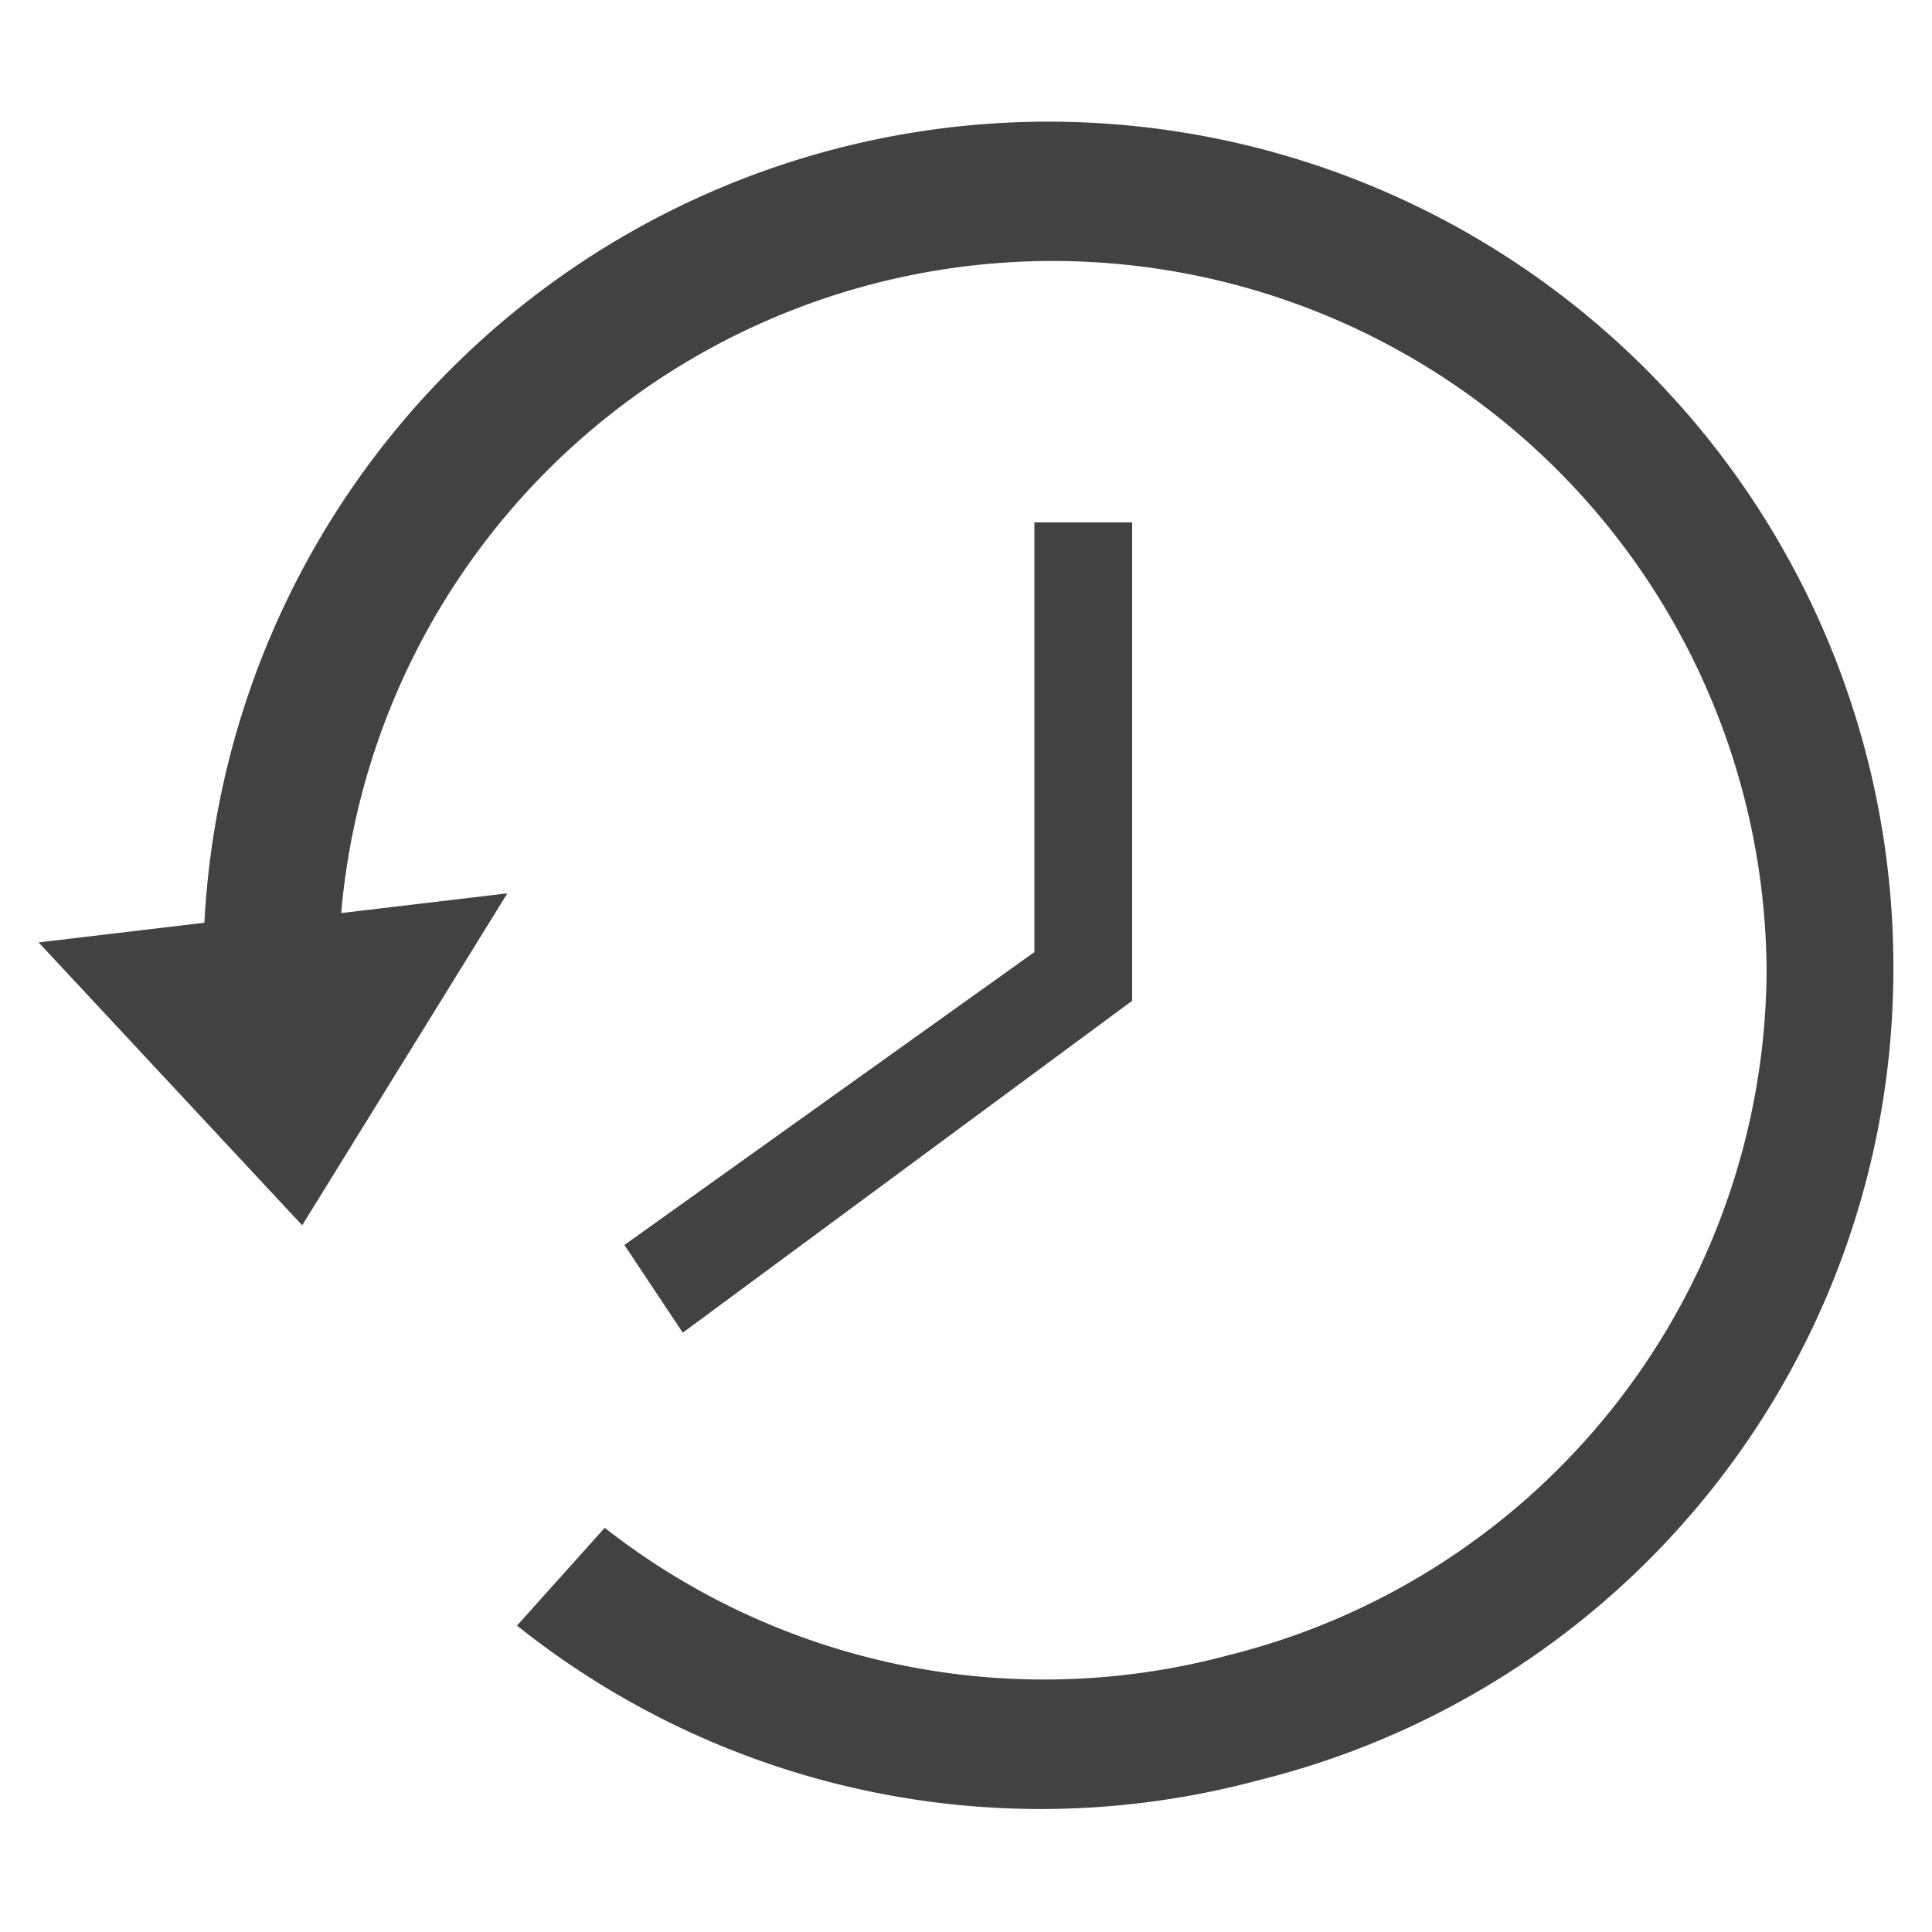 <svg id="Layer_1" data-name="Layer 1" xmlns="http://www.w3.org/2000/svg" viewBox="0 0 50 50"><defs><style>.cls-1{fill:#424242;fill-rule:evenodd;}</style></defs><path class="cls-1" d="M7.82,31.71l5.31-8.59-4.3.51a18.48,18.48,0,0,1,36.89,1.51,18.36,18.36,0,0,1-13.9,17.69,18.43,18.43,0,0,1-16.17-3.29l-2.27,2.53a21.72,21.72,0,0,0,19.2,4A21.62,21.62,0,0,0,49,25.14,21.87,21.87,0,0,0,5.29,23.88L1,24.39Z"/><polygon class="cls-1" points="26.77 13.52 29.3 13.52 29.3 25.9 17.67 34.49 16.16 32.22 26.77 24.64 26.77 13.52"/></svg>
